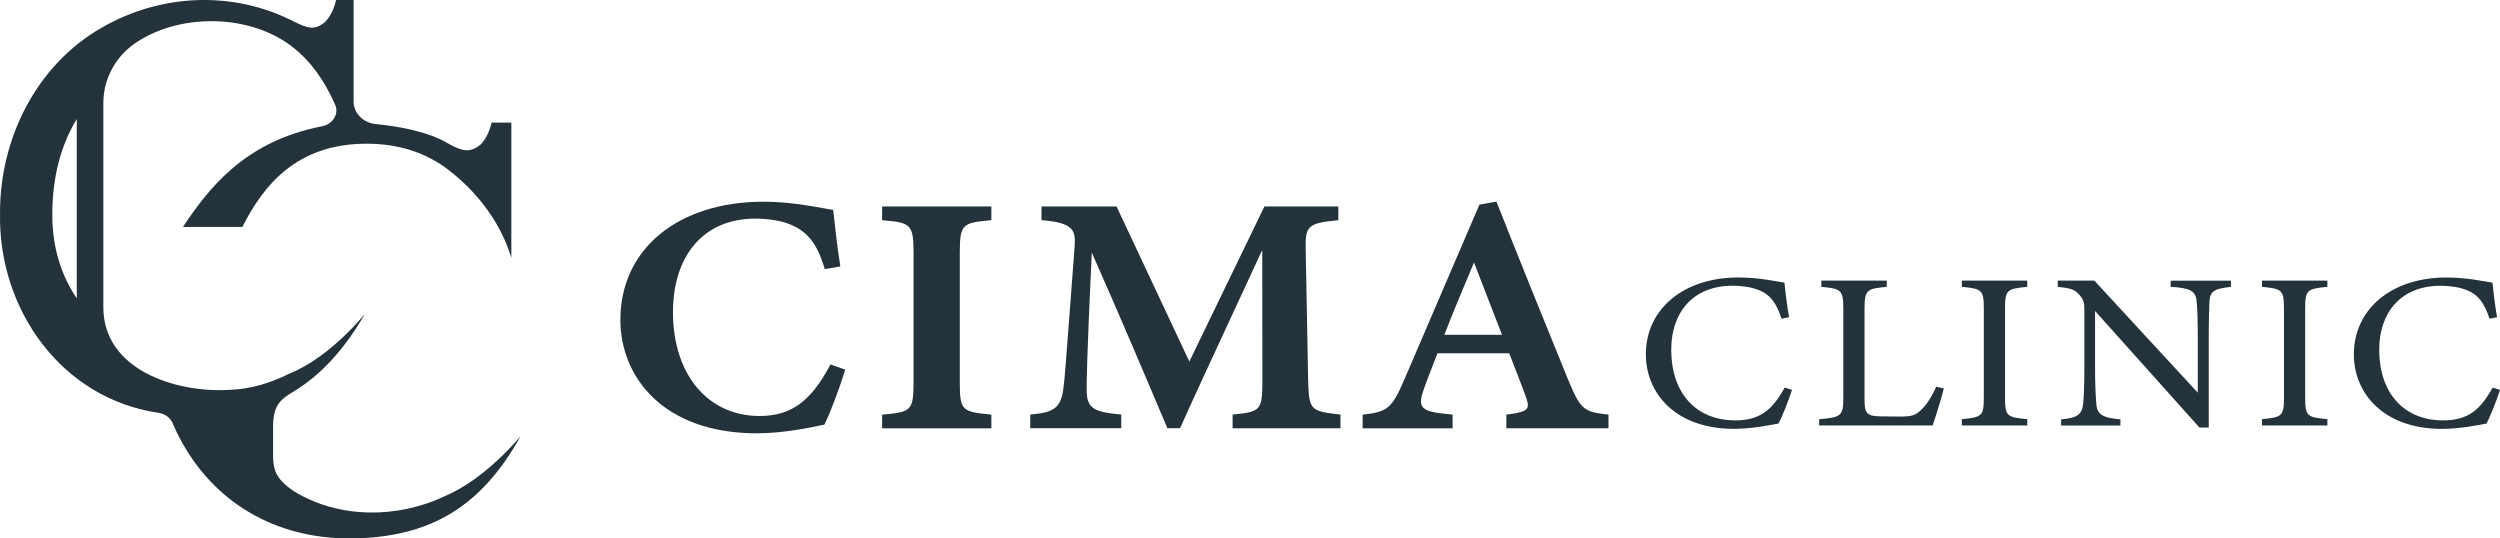 <svg width="195" height="42" viewBox="0 0 195 42" fill="none" xmlns="http://www.w3.org/2000/svg">
<path d="M64.735 28.507C63.221 31.341 61.678 32.447 59.241 32.447C55.206 32.447 52.493 29.198 52.493 24.363C52.493 19.854 54.95 17.052 58.904 17.052C59.87 17.052 60.896 17.21 61.511 17.459C62.94 17.993 63.723 18.962 64.309 20.915L64.332 20.995L65.55 20.779L65.534 20.688C65.321 19.437 65.112 17.488 64.997 16.441L64.99 16.367L64.915 16.357C64.728 16.335 64.466 16.286 64.132 16.225C63.12 16.041 61.423 15.733 59.556 15.733C52.877 15.733 48.389 19.434 48.389 24.945C48.389 29.354 51.684 33.798 59.045 33.798C61.066 33.798 63.185 33.355 64.09 33.164L64.302 33.119L64.322 33.077C64.748 32.23 65.485 30.284 65.901 28.914L65.927 28.83L64.771 28.426L64.732 28.497L64.735 28.507Z" fill="#23323B"/>
<path d="M68.804 17.179L68.889 17.185C70.989 17.363 71.257 17.47 71.257 19.684V29.865C71.257 32.047 71.021 32.14 68.889 32.334L68.804 32.341V33.41H77.327V32.341L77.242 32.331C75.064 32.114 74.864 32.034 74.864 29.862V19.68C74.864 17.476 75.1 17.379 77.242 17.182L77.327 17.172V16.102H68.804V17.172V17.179Z" fill="#23323B"/>
<path d="M102.033 29.513L101.846 19.554C101.791 17.612 101.997 17.412 104.303 17.185L104.388 17.176V16.106H98.623L92.769 28.2L87.115 16.157L87.089 16.102H81.238V17.172L81.323 17.179C83.705 17.383 83.915 17.954 83.823 19.209L83.499 23.514C83.115 28.634 83.033 29.697 82.925 30.44C82.712 31.875 82.09 32.182 80.445 32.325L80.36 32.331V33.401H87.456V32.331L87.371 32.325C85.251 32.134 84.786 31.807 84.76 30.479C84.76 29.784 84.76 28.171 85.159 19.697C87.167 24.218 89.464 29.629 91.03 33.343L91.052 33.401H92.042L92.068 33.346C93.192 30.841 94.823 27.328 96.402 23.927C97.106 22.408 97.807 20.899 98.456 19.496L98.466 29.506C98.475 31.988 98.371 32.121 96.228 32.325L96.143 32.334V33.404H104.555V32.337L104.473 32.328C102.161 32.063 102.092 31.982 102.033 29.506V29.513Z" fill="#23323B"/>
<path d="M122.304 29.593C120.26 24.587 118.389 19.945 116.751 15.799L116.722 15.727L115.395 15.96L109.499 29.694C108.549 31.907 108.156 32.121 106.367 32.334L106.285 32.344V33.41H113.302V32.341L113.217 32.331C111.867 32.205 111.182 32.079 110.94 31.707C110.773 31.449 110.809 31.045 111.055 30.356C111.274 29.739 111.536 29.067 111.788 28.417C111.9 28.126 112.015 27.838 112.123 27.554H117.718C117.878 27.977 118.042 28.394 118.199 28.795C118.497 29.567 118.782 30.295 118.985 30.86C119.162 31.348 119.238 31.649 119.113 31.846C118.972 32.072 118.54 32.211 117.577 32.331L117.495 32.341V33.407H125.462V32.341L125.376 32.331C123.503 32.124 123.273 31.917 122.304 29.59V29.593ZM112.657 26.119C113.276 24.509 113.944 22.925 114.648 21.248L114.973 20.472L117.157 26.116H112.657V26.119Z" fill="#23323B"/>
<path d="M135.341 32.787C132.259 32.787 130.356 30.631 130.356 27.276C130.356 24.409 132.01 22.286 135.151 22.286C135.875 22.286 136.655 22.409 137.15 22.615C138.119 22.981 138.578 23.695 138.958 24.858L139.547 24.739C139.397 23.869 139.262 22.826 139.187 22.043C138.558 21.956 137.228 21.643 135.59 21.643C131.328 21.643 128.377 24.093 128.377 27.641C128.377 30.683 130.699 33.45 135.246 33.45C136.694 33.45 138.178 33.136 138.728 33.033C139.013 32.493 139.508 31.242 139.777 30.408L139.207 30.234C138.237 31.972 137.284 32.79 135.345 32.79L135.341 32.787Z" fill="#23323B"/>
<path d="M149.869 31.953C149.43 32.389 149.145 32.492 148.175 32.492C148.061 32.492 146.691 32.476 146.672 32.476C145.587 32.46 145.433 32.214 145.433 31.154V24.079C145.433 22.586 145.643 22.515 147.166 22.376V21.888H142.066V22.376C143.589 22.515 143.779 22.602 143.779 24.079V30.98C143.779 32.457 143.628 32.544 141.896 32.699V33.187H150.743C150.933 32.647 151.503 30.841 151.618 30.301L151.028 30.162C150.743 30.805 150.344 31.5 149.869 31.953Z" fill="#23323B"/>
<path d="M153.024 22.373C154.584 22.528 154.738 22.599 154.738 24.092V30.993C154.738 32.47 154.587 32.541 153.024 32.696V33.184H158.125V32.696C156.546 32.541 156.392 32.489 156.392 30.993V24.092C156.392 22.599 156.543 22.528 158.125 22.373V21.885H153.024V22.373Z" fill="#23323B"/>
<path d="M169.314 22.372C170.838 22.46 171.273 22.702 171.332 23.484C171.388 24.005 171.427 24.755 171.427 26.371V30.631L163.359 21.888H160.506V22.376C161.439 22.463 161.839 22.566 162.199 23.003C162.543 23.384 162.579 23.665 162.579 24.15V28.585C162.579 30.168 162.54 30.951 162.484 31.506C162.409 32.36 161.95 32.618 160.771 32.706V33.194H165.393V32.706C164.024 32.602 163.549 32.34 163.51 31.455C163.47 30.951 163.415 30.168 163.415 28.604V24.257L171.558 33.349H172.282V26.377C172.282 24.761 172.322 24.031 172.338 23.475C172.397 22.673 172.793 22.502 174.012 22.379V21.891H169.311V22.379L169.314 22.372Z" fill="#23323B"/>
<path d="M176.436 22.373C177.995 22.528 178.149 22.599 178.149 24.092V30.993C178.149 32.47 177.998 32.541 176.436 32.696V33.184H181.536V32.696C179.957 32.541 179.803 32.489 179.803 30.993V24.092C179.803 22.599 179.954 22.528 181.536 22.373V21.885H176.436V22.373Z" fill="#23323B"/>
<path d="M194.427 30.233C193.457 31.972 192.504 32.79 190.565 32.79C187.482 32.79 185.579 30.634 185.579 27.279C185.579 24.412 187.233 22.289 190.375 22.289C191.099 22.289 191.879 22.412 192.373 22.618C193.343 22.984 193.801 23.698 194.181 24.861L194.771 24.742C194.62 23.872 194.486 22.828 194.411 22.046C193.782 21.959 192.452 21.645 190.814 21.645C186.552 21.645 183.601 24.096 183.601 27.644C183.601 30.686 185.923 33.452 190.47 33.452C191.918 33.452 193.402 33.139 193.952 33.035C194.237 32.496 194.732 31.245 195 30.411L194.43 30.236L194.427 30.233Z" fill="#23323B"/>
<path d="M34.709 38.698C31.011 40.447 26.477 40.476 22.949 38.333C21.413 37.302 21.301 36.568 21.301 35.376V33.268C21.301 31.558 21.93 31.125 22.91 30.534C25.032 29.251 26.883 27.231 28.475 24.461C28.475 24.461 25.805 27.841 22.576 29.141C21.075 29.881 19.585 30.353 17.832 30.414C13.636 30.64 8.077 28.818 8.061 23.992V8.035C8.061 6.083 9.083 4.266 10.773 3.219C14.288 0.97 19.696 1.141 22.9 3.733C24.197 4.742 25.275 6.219 26.14 8.158C26.464 8.892 25.953 9.696 25.114 9.851C19.064 11.028 16.27 14.706 14.271 17.699H18.907C20.518 14.512 23.096 11.209 28.596 11.209C31.099 11.209 33.245 11.904 35.033 13.29C36.822 14.677 38.922 16.953 39.885 20.107V9.561H38.345C38.175 10.291 37.887 10.863 37.484 11.277C36.671 11.936 36.078 11.817 34.987 11.209C33.359 10.223 30.909 9.832 29.304 9.677C28.367 9.586 27.64 8.885 27.581 8.012V0H26.215C26.045 0.73 25.756 1.303 25.353 1.716C24.508 2.408 23.997 2.208 22.857 1.648C18.075 -0.779 12.473 -0.449 7.966 2.14C2.849 5.042 -0.044 10.828 0.002 16.7C-0.116 24.18 4.821 31.109 12.391 32.205C12.879 32.282 13.282 32.583 13.466 33.01C15.87 38.63 20.961 42.092 27.529 41.998C33.562 41.898 37.546 39.532 40.612 34.012C40.612 34.012 37.896 37.36 34.712 38.692L34.709 38.698ZM5.99 9.279V23.274C4.716 21.387 4.08 19.215 4.08 16.752C4.08 13.856 4.722 11.371 5.99 9.279Z" fill="#23323B"/>
</svg>
